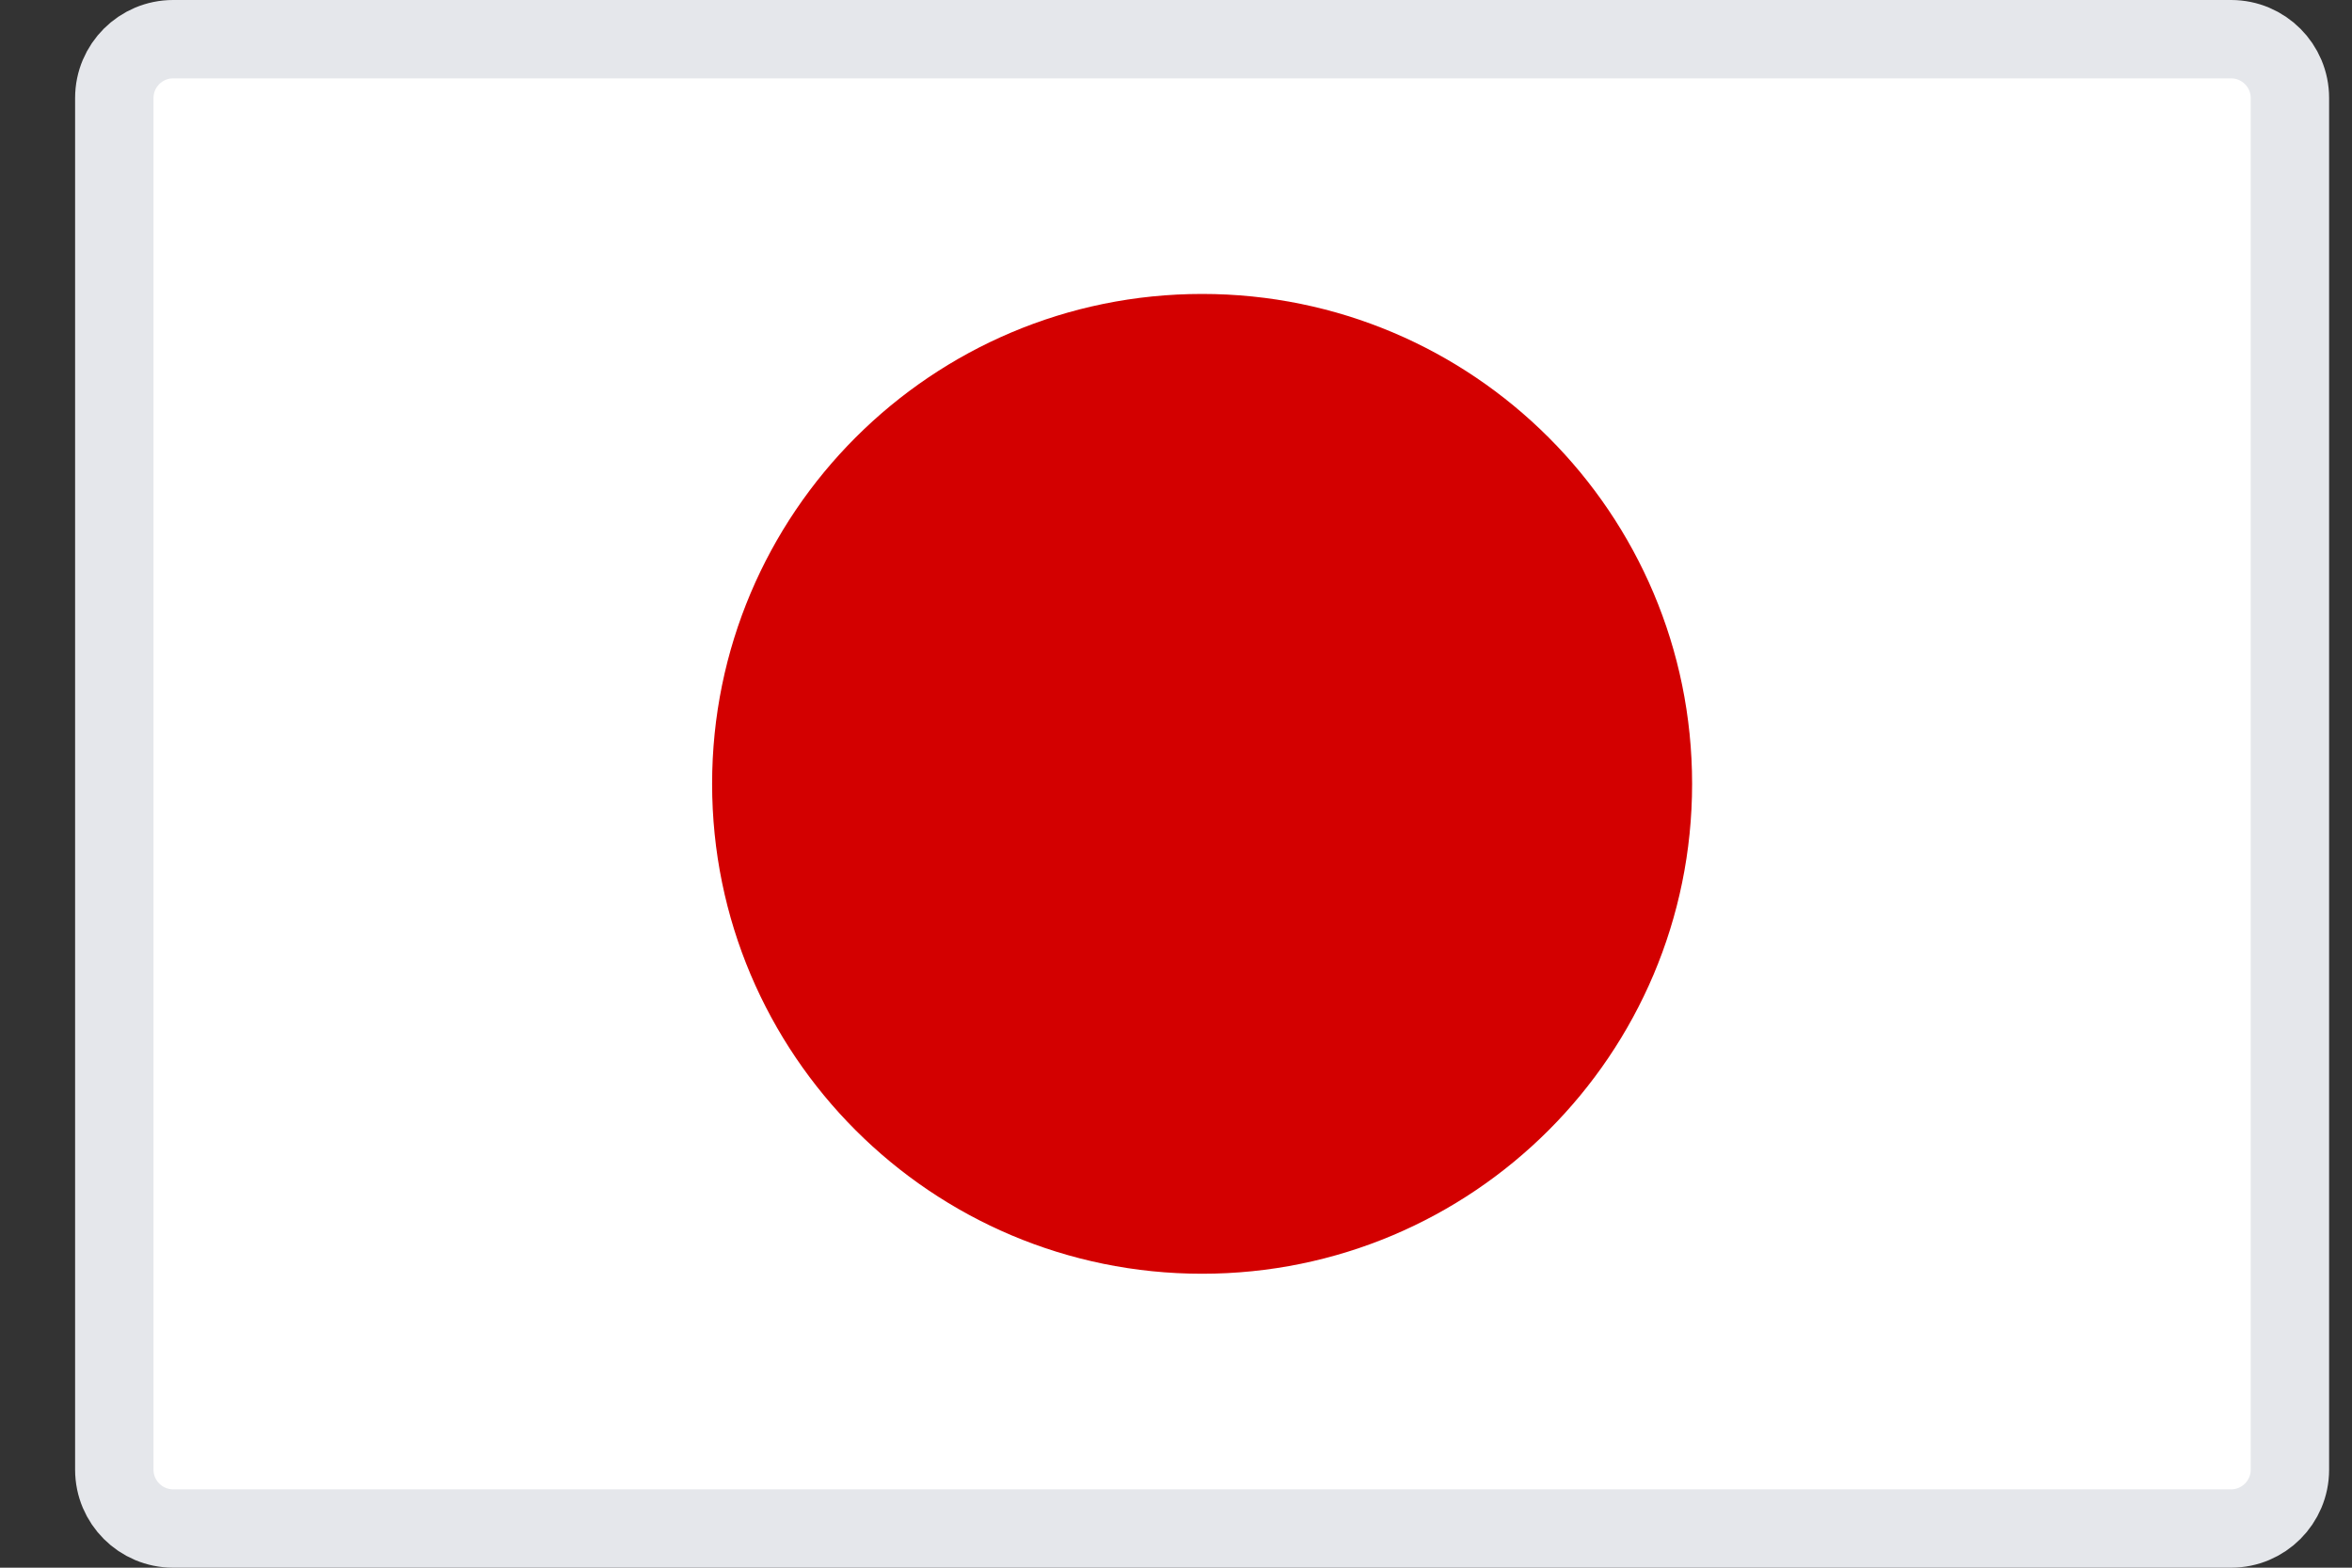 <svg width="30" height="20" viewBox="0 0 30 20" fill="none" xmlns="http://www.w3.org/2000/svg">
<rect x="0" y="0" width="30" height="20" fill="#333333" stroke="none"/>
<g id="svg-jp" clip-path="url(#clip0_504_7842)">
<path id="Vector" d="M2.208 0.5H28.458C28.872 0.5 29.208 0.836 29.208 1.25V18.75C29.208 19.164 28.872 19.5 28.458 19.5H2.208C1.794 19.5 1.458 19.164 1.458 18.75V1.25C1.458 0.836 1.794 0.5 2.208 0.5Z" fill="white" stroke="#E5E7EB"/>
<path id="Vector_2" d="M15.333 16.25C18.785 16.25 21.583 13.452 21.583 10C21.583 6.548 18.785 3.75 15.333 3.75C11.882 3.75 9.083 6.548 9.083 10C9.083 13.452 11.882 16.25 15.333 16.25Z" fill="#D30000"/>
</g>
<defs>
<clipPath id="clip0_504_7842">
<rect width="28.75" height="20" fill="white" transform="translate(0.958)"/>
</clipPath>
</defs>
</svg>
